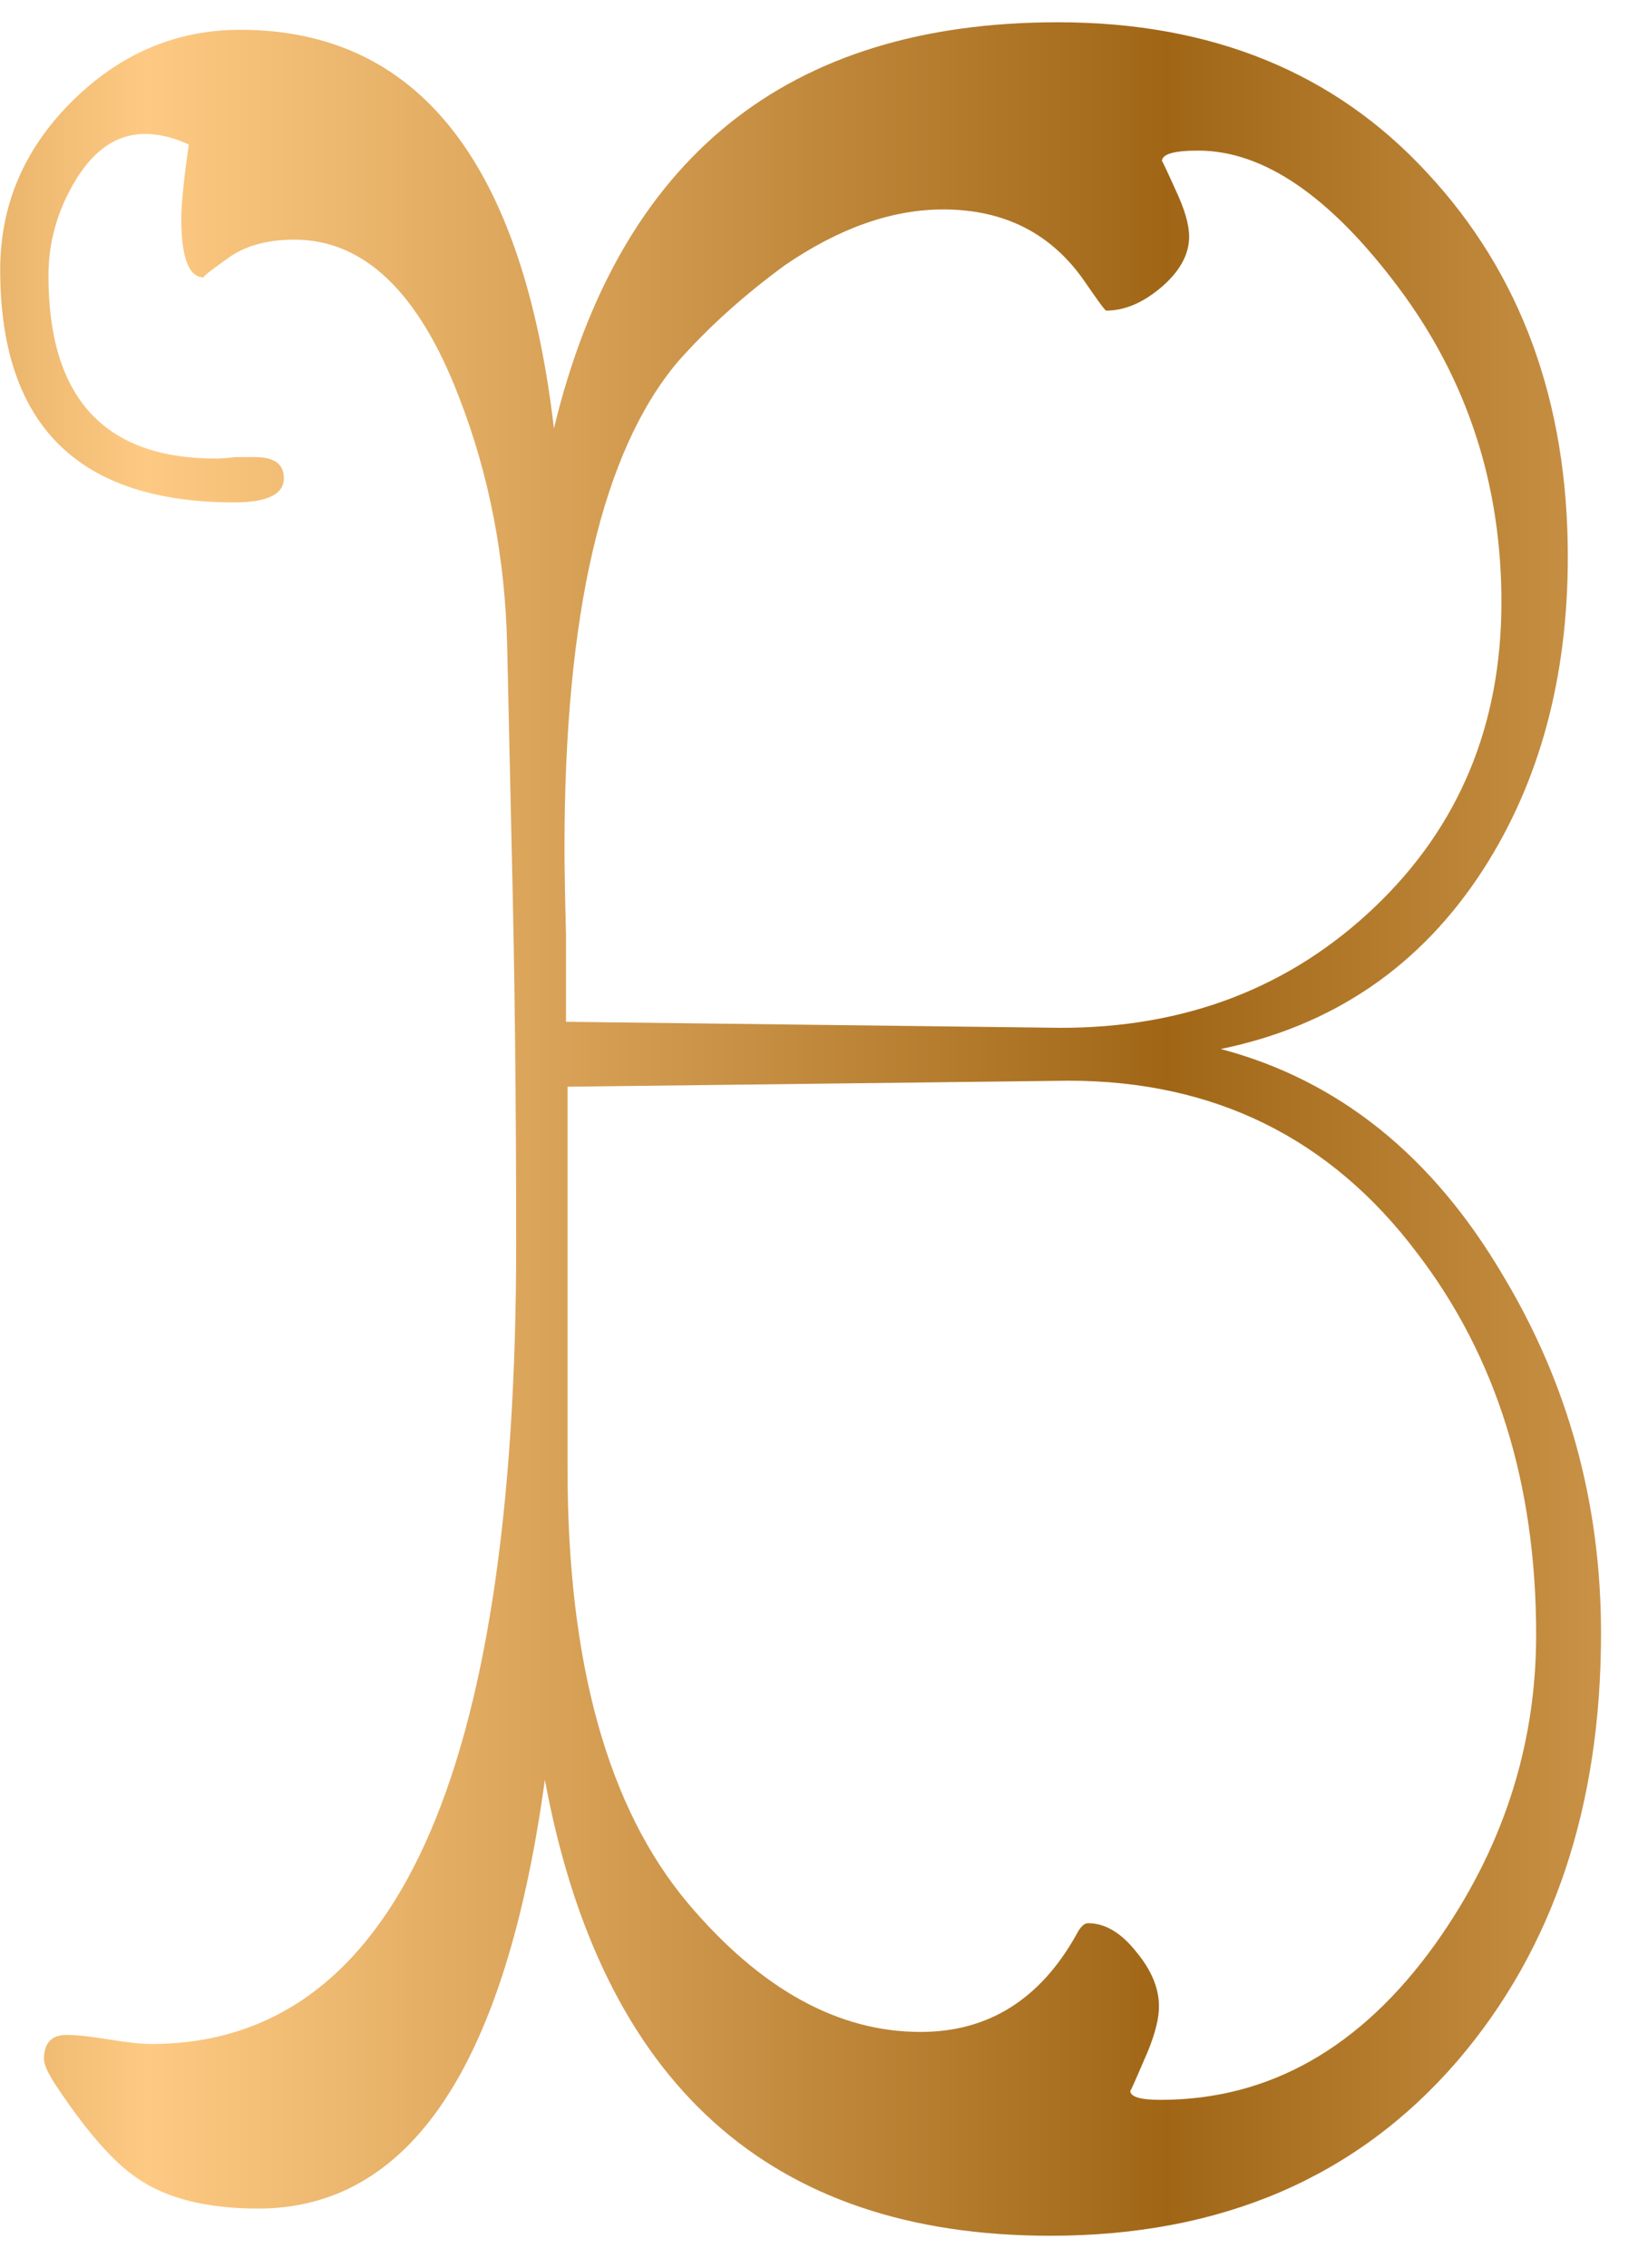 <?xml version="1.0" encoding="UTF-8"?> <svg xmlns="http://www.w3.org/2000/svg" width="32" height="44" viewBox="0 0 32 44" fill="none"><path d="M31.088 31.691C31.088 35.051 30.16 37.815 28.305 39.982C26.352 42.248 23.715 43.381 20.395 43.381C14.945 43.381 11.674 40.432 10.58 34.533C9.818 40.08 7.963 42.853 5.014 42.853C4.018 42.853 3.236 42.658 2.67 42.268C2.201 41.955 1.664 41.34 1.059 40.422C0.922 40.207 0.854 40.051 0.854 39.953C0.854 39.641 1 39.484 1.293 39.484C1.488 39.484 1.762 39.514 2.113 39.572C2.484 39.631 2.758 39.66 2.934 39.66C7.66 39.66 10.023 34.484 10.023 24.133C10.023 21.379 9.994 18.83 9.936 16.486L9.848 12.531C9.809 10.812 9.496 9.201 8.91 7.697C8.129 5.666 7.064 4.65 5.717 4.65C5.17 4.65 4.73 4.777 4.398 5.031C4.066 5.266 3.92 5.383 3.959 5.383C3.666 5.383 3.52 5.002 3.52 4.24C3.52 3.967 3.568 3.488 3.666 2.805C3.373 2.668 3.09 2.6 2.816 2.6C2.25 2.6 1.781 2.932 1.41 3.596C1.098 4.143 0.941 4.729 0.941 5.354C0.941 7.717 2.025 8.898 4.193 8.898C4.271 8.898 4.398 8.889 4.574 8.869C4.73 8.869 4.857 8.869 4.955 8.869C5.326 8.869 5.512 9.006 5.512 9.279C5.512 9.592 5.189 9.748 4.545 9.748C1.518 9.748 0.004 8.244 0.004 5.236C0.004 3.986 0.463 2.902 1.381 1.984C2.318 1.047 3.412 0.578 4.662 0.578C8.119 0.578 10.15 3.156 10.756 8.312C12.025 3.059 15.287 0.432 20.541 0.432C23.529 0.432 25.922 1.408 27.719 3.361C29.535 5.314 30.443 7.795 30.443 10.803C30.443 13.146 29.896 15.168 28.803 16.867C27.592 18.742 25.893 19.904 23.705 20.354C25.99 20.959 27.816 22.424 29.184 24.748C30.453 26.857 31.088 29.172 31.088 31.691ZM29.154 11.682C29.154 9.396 28.49 7.365 27.162 5.588C25.834 3.811 24.535 2.922 23.266 2.922C22.797 2.922 22.562 2.99 22.562 3.127C22.562 3.107 22.65 3.293 22.826 3.684C23.002 4.055 23.09 4.357 23.09 4.592C23.09 4.943 22.904 5.275 22.533 5.588C22.182 5.881 21.83 6.027 21.479 6.027C21.459 6.027 21.322 5.842 21.068 5.471C20.424 4.533 19.506 4.064 18.314 4.064C17.318 4.064 16.293 4.426 15.238 5.148C14.438 5.734 13.744 6.359 13.158 7.023C11.693 8.762 10.961 11.906 10.961 16.457C10.961 16.828 10.971 17.385 10.99 18.127C10.99 18.908 10.99 19.475 10.99 19.826L20.6 19.943C23.021 19.943 25.053 19.162 26.693 17.6C28.334 16.037 29.154 14.065 29.154 11.682ZM29.828 31.721C29.828 28.791 29.057 26.32 27.514 24.309C25.834 22.082 23.578 20.969 20.746 20.969C20.707 20.969 17.465 21.008 11.02 21.086C11.02 20.891 11.02 23.361 11.02 28.498C11.02 32.268 11.801 35.08 13.363 36.935C14.77 38.596 16.273 39.426 17.875 39.426C19.184 39.426 20.189 38.801 20.893 37.551C20.971 37.395 21.049 37.316 21.127 37.316C21.459 37.316 21.771 37.502 22.064 37.873C22.357 38.225 22.504 38.576 22.504 38.928C22.504 39.201 22.406 39.553 22.211 39.982C22.035 40.393 21.947 40.588 21.947 40.568C21.947 40.685 22.143 40.744 22.533 40.744C24.643 40.744 26.42 39.738 27.865 37.727C29.174 35.891 29.828 33.889 29.828 31.721Z" fill="url(#paint0_linear_9199_80)"></path><defs><linearGradient id="paint0_linear_9199_80" x1="-10.194" y1="23.959" x2="41.946" y2="23.959" gradientUnits="userSpaceOnUse"><stop stop-color="#A06616"></stop><stop offset="0.25" stop-color="#FECA83"></stop><stop offset="0.63" stop-color="#A06616"></stop><stop offset="1" stop-color="#FECA83"></stop></linearGradient></defs></svg> 